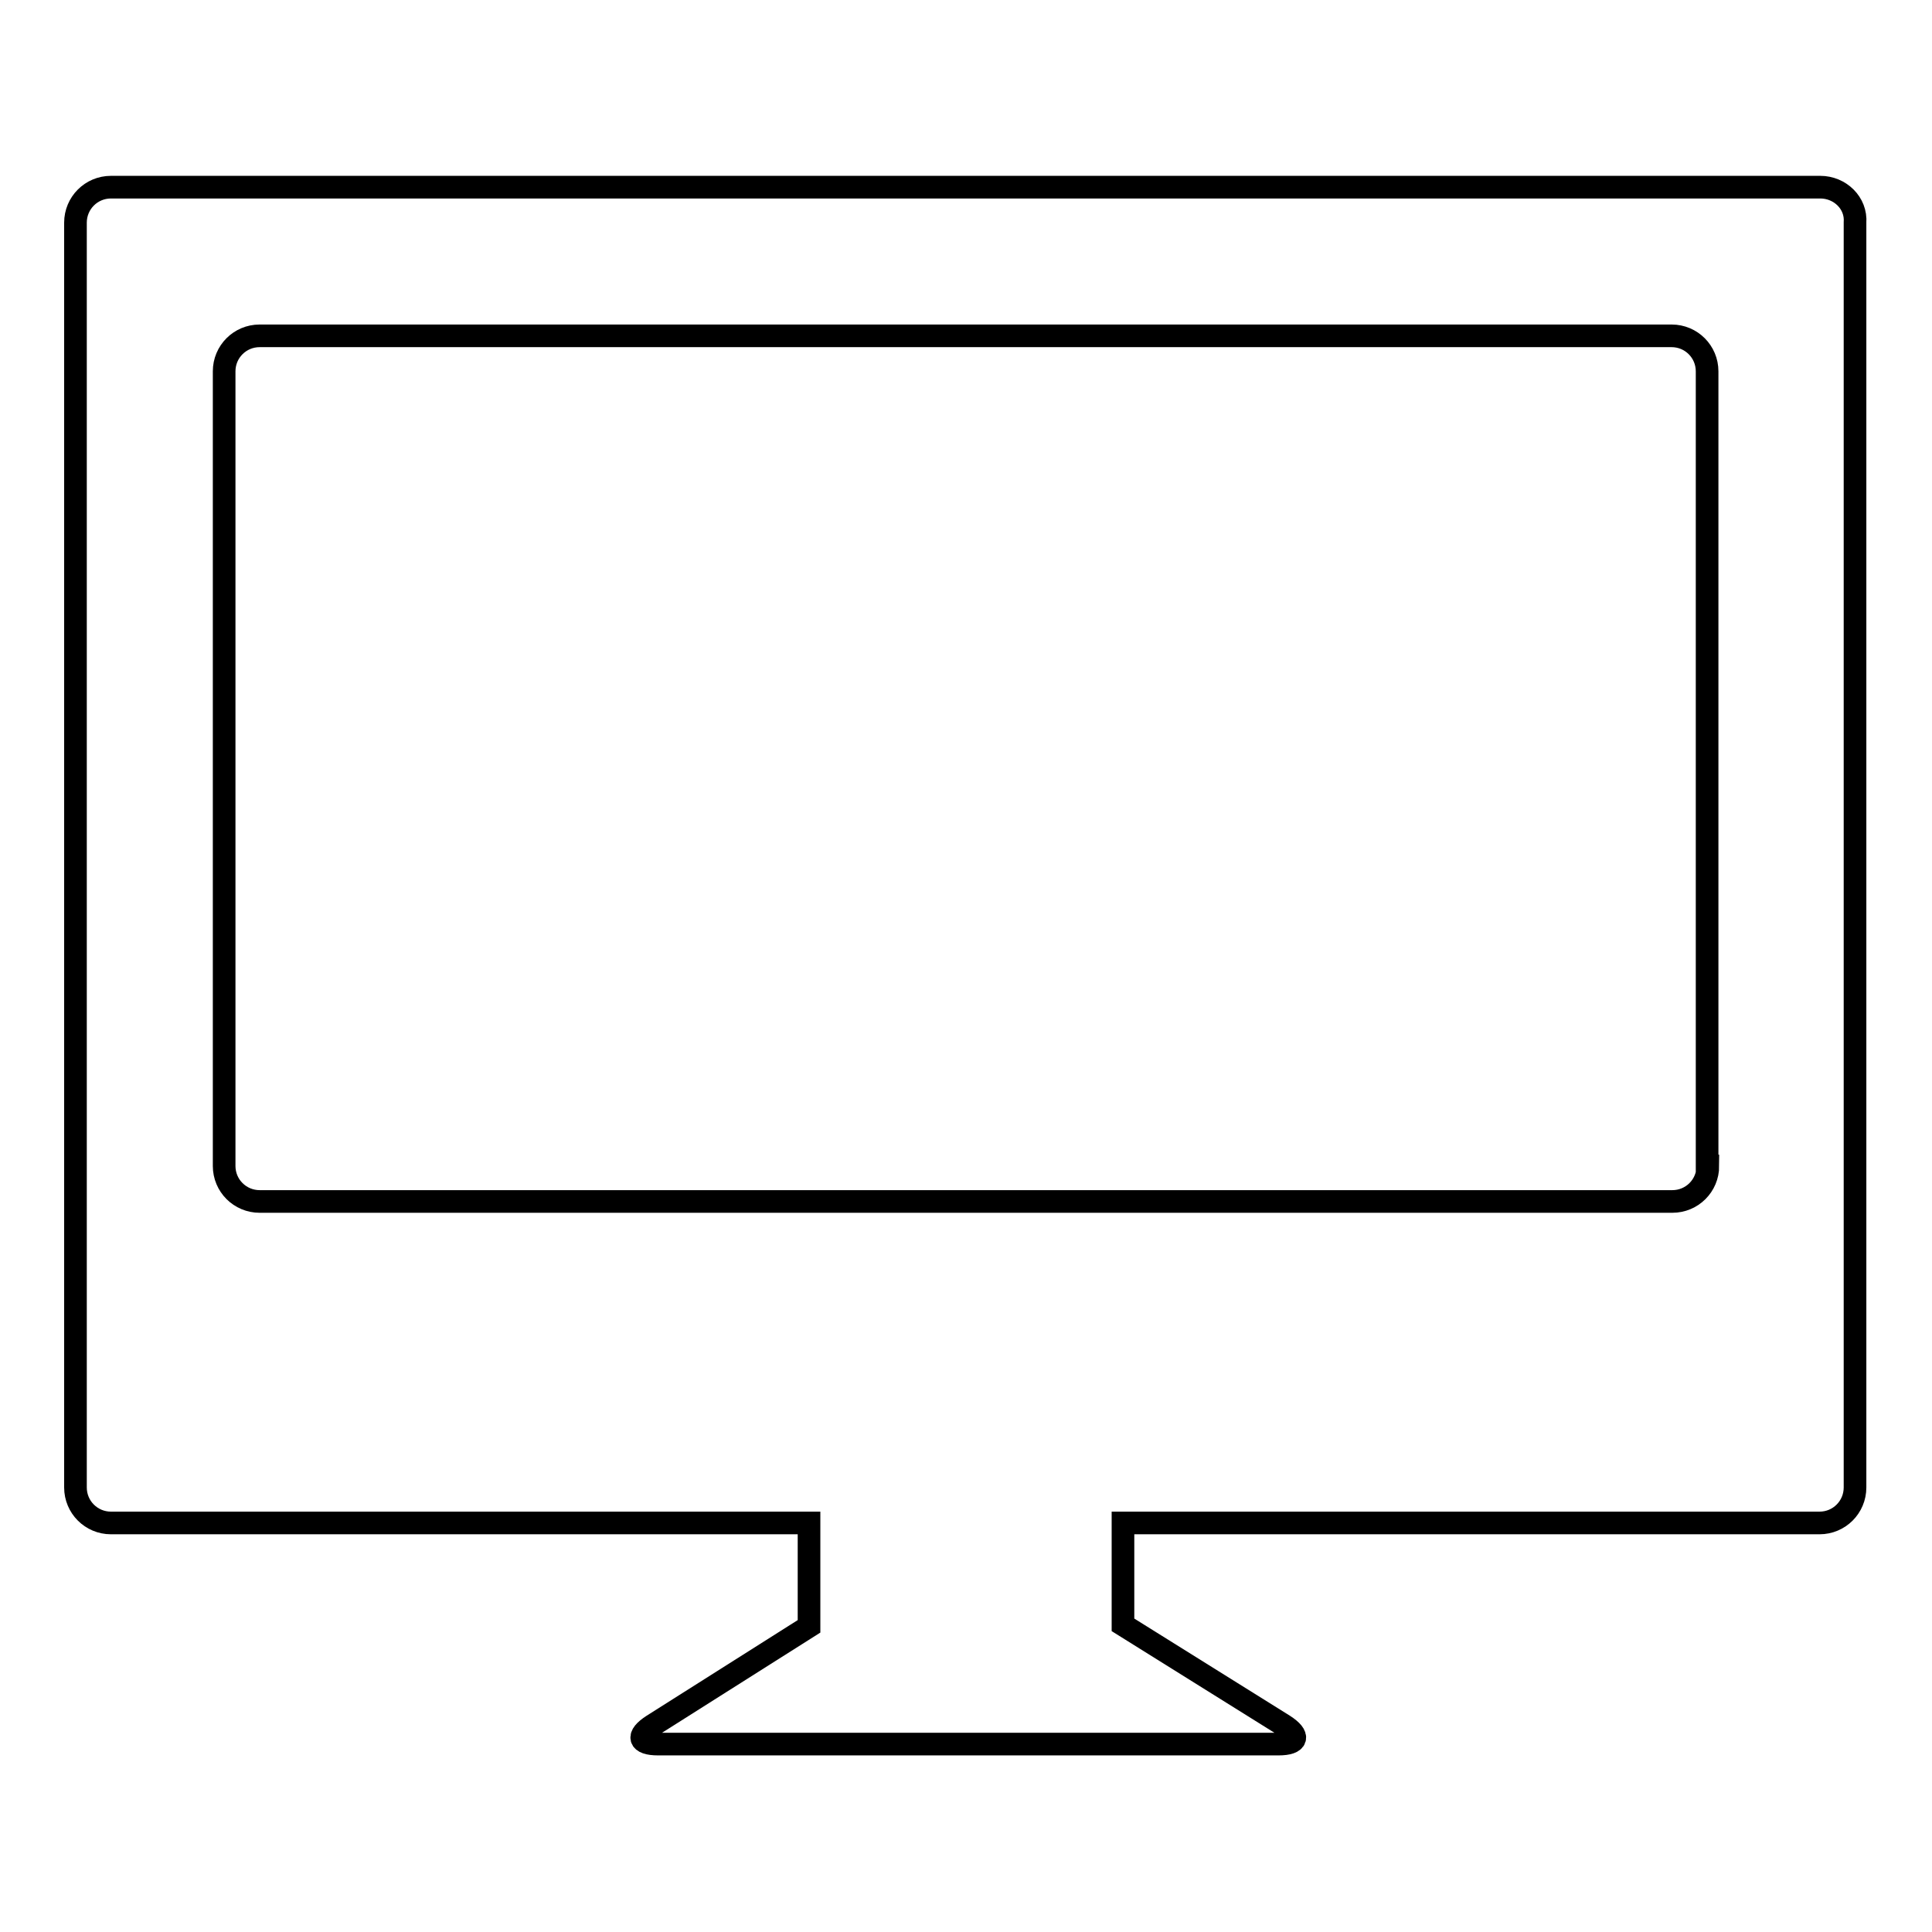 <?xml version="1.0" encoding="utf-8"?>
<!-- Svg Vector Icons : http://www.onlinewebfonts.com/icon -->
<!DOCTYPE svg PUBLIC "-//W3C//DTD SVG 1.1//EN" "http://www.w3.org/Graphics/SVG/1.1/DTD/svg11.dtd">
<svg version="1.1" xmlns="http://www.w3.org/2000/svg" xmlns:xlink="http://www.w3.org/1999/xlink" x="0px" y="0px" viewBox="0 0 256 256" enable-background="new 0 0 256 256" xml:space="preserve">
<g><g><path stroke-width="3" fill-opacity="0" stroke="#000000"  d="M241.2,24.8H14.7c-2.6,0-4.7,2.1-4.7,4.7v167.6c0,2.6,2.1,4.7,4.7,4.7h92.5v13.7l-20.7,13.1c-2.2,1.4-1.9,2.5,0.7,2.5h82.2c2.6,0,2.9-1.1,0.7-2.5l-21.3-13.3v-13.5h92.3c2.6,0,4.7-2.1,4.7-4.7V29.5C246,26.9,243.8,24.8,241.2,24.8 M226.3,154.5c0,2.6-2.1,4.7-4.7,4.7H34.4c-2.6,0-4.7-2.1-4.7-4.7V49.2c0-2.6,2.1-4.7,4.7-4.7h187.1c2.6,0,4.7,2.1,4.7,4.7V154.5z"/></g></g>
</svg>